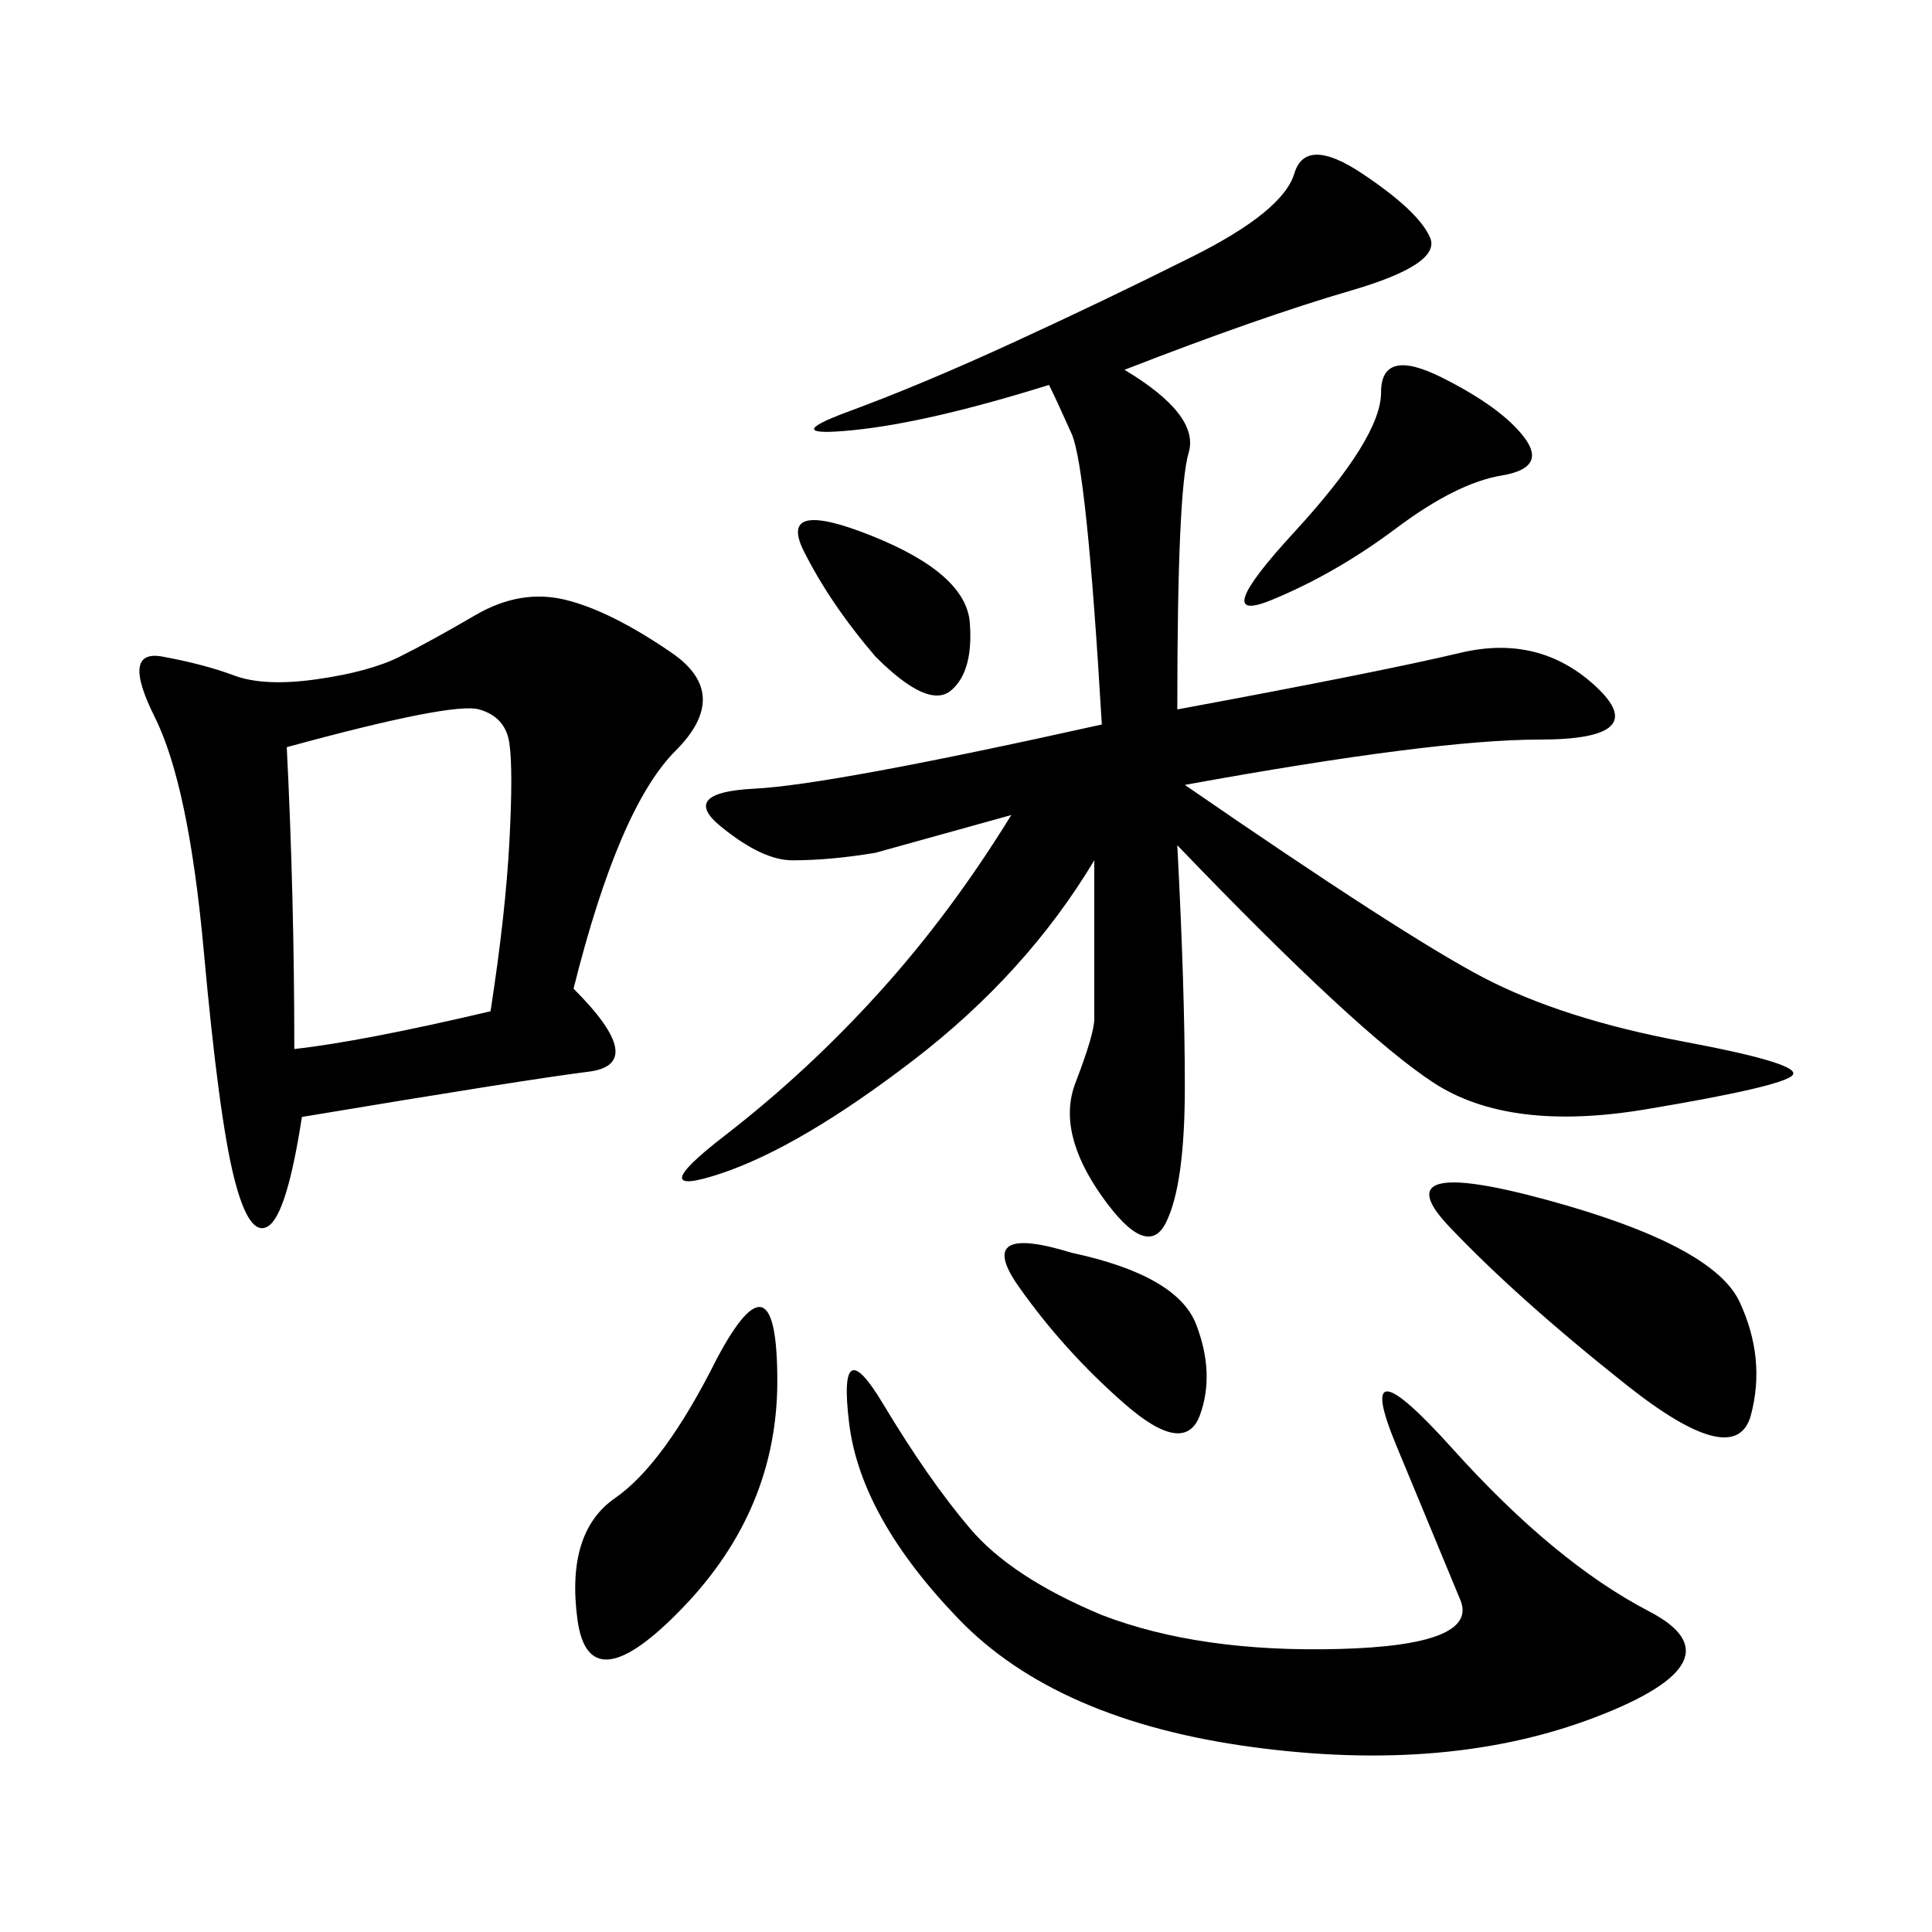 <svg xmlns="http://www.w3.org/2000/svg" xmlns:xlink="http://www.w3.org/1999/xlink" width="300" height="300"><path d="M174.61 57.42Q186.33 64.45 184.57 70.31Q182.81 76.17 182.81 110.16L182.81 110.16Q214.45 104.30 226.76 101.37Q239.06 98.44 247.85 106.64Q256.64 114.84 239.06 114.84L239.06 114.84Q222.66 114.84 183.98 121.88L183.98 121.88Q217.97 145.31 230.27 151.76Q242.58 158.20 261.33 161.72Q280.08 165.23 278.32 166.99Q276.56 168.75 255.47 172.27Q234.38 175.78 222.66 168.16Q210.94 160.55 182.81 131.25L182.81 131.25Q183.98 153.52 183.98 168.75L183.98 168.75Q183.98 183.98 181.05 189.84Q178.13 195.70 171.09 185.74Q164.06 175.78 166.99 168.16Q169.92 160.55 169.92 158.20L169.92 158.20L169.92 133.59Q159.38 151.17 141.80 164.65Q124.22 178.13 111.91 182.23Q99.61 186.33 112.50 176.37Q125.39 166.41 136.52 154.10Q147.66 141.80 157.03 126.56L157.03 126.56L135.94 132.42Q128.91 133.59 123.05 133.59L123.05 133.59Q118.36 133.59 111.91 128.32Q105.47 123.05 117.19 122.46Q128.91 121.88 171.09 112.50L171.09 112.50Q168.75 72.66 166.41 67.38Q164.06 62.11 162.89 59.77L162.89 59.77Q144.14 65.63 132.42 66.80Q120.70 67.97 131.84 63.87Q142.97 59.77 157.03 53.32Q171.09 46.88 185.16 39.84Q199.22 32.81 200.98 26.95Q202.73 21.09 211.52 26.95Q220.31 32.81 222.07 36.91Q223.83 41.02 209.77 45.12Q195.70 49.22 174.61 57.42L174.61 57.42ZM89.06 153.52Q100.78 165.23 91.41 166.41Q82.03 167.58 46.88 173.44L46.88 173.44Q44.53 188.67 41.60 190.43Q38.67 192.19 36.33 182.81Q33.98 173.44 31.64 147.66Q29.30 121.88 24.02 111.33Q18.75 100.78 25.20 101.95Q31.64 103.13 36.33 104.88Q41.02 106.64 49.22 105.47Q57.42 104.30 62.11 101.95Q66.80 99.61 73.83 95.51Q80.86 91.41 87.89 93.16Q94.92 94.92 104.30 101.37Q113.67 107.81 104.88 116.60Q96.09 125.39 89.06 153.52L89.06 153.52ZM171.09 250.78Q186.33 256.64 208.01 256.05Q229.69 255.47 226.76 248.44Q223.83 241.41 216.80 224.41Q209.77 207.42 225.59 225Q241.41 242.58 256.05 250.20Q270.70 257.81 247.85 266.60Q225 275.39 194.53 271.29Q164.06 267.19 148.83 251.37Q133.59 235.55 131.84 220.90Q130.08 206.25 137.11 217.97Q144.14 229.69 150.59 237.30Q157.03 244.92 171.09 250.78L171.09 250.78ZM44.53 116.02Q45.70 139.45 45.70 162.89L45.70 162.89Q56.25 161.72 76.17 157.03L76.17 157.03Q78.52 141.80 79.10 130.66Q79.69 119.53 79.10 115.43Q78.52 111.33 74.41 110.16Q70.31 108.98 44.53 116.02L44.53 116.02ZM240.23 186.33Q266.02 193.36 270.12 202.15Q274.22 210.94 271.88 219.73Q269.53 228.52 252.54 215.04Q235.55 201.56 225 190.43Q214.45 179.30 240.23 186.33L240.23 186.33ZM111.33 210.94Q120.70 193.36 120.70 214.45L120.70 214.45Q120.70 234.38 106.05 249.61Q91.41 264.84 89.65 251.37Q87.89 237.89 95.51 232.62Q103.13 227.34 111.33 210.94L111.33 210.94ZM236.72 67.97Q240.23 72.66 233.20 73.83Q226.17 75 216.80 82.03Q207.42 89.06 197.46 93.16Q187.50 97.27 200.98 82.62Q214.45 67.97 214.45 60.94L214.45 60.94Q214.45 53.91 223.83 58.59Q233.20 63.28 236.72 67.97L236.72 67.97ZM166.41 194.53Q182.81 198.05 185.74 205.66Q188.67 213.28 186.33 219.73Q183.98 226.17 174.61 217.97Q165.23 209.77 158.20 199.80Q151.17 189.84 166.41 194.53L166.41 194.53ZM135.94 101.95Q128.91 93.75 124.80 85.55Q120.70 77.34 135.35 83.20Q150 89.06 150.59 96.68Q151.17 104.30 147.66 107.23Q144.14 110.16 135.94 101.95L135.94 101.95Z"/></svg>